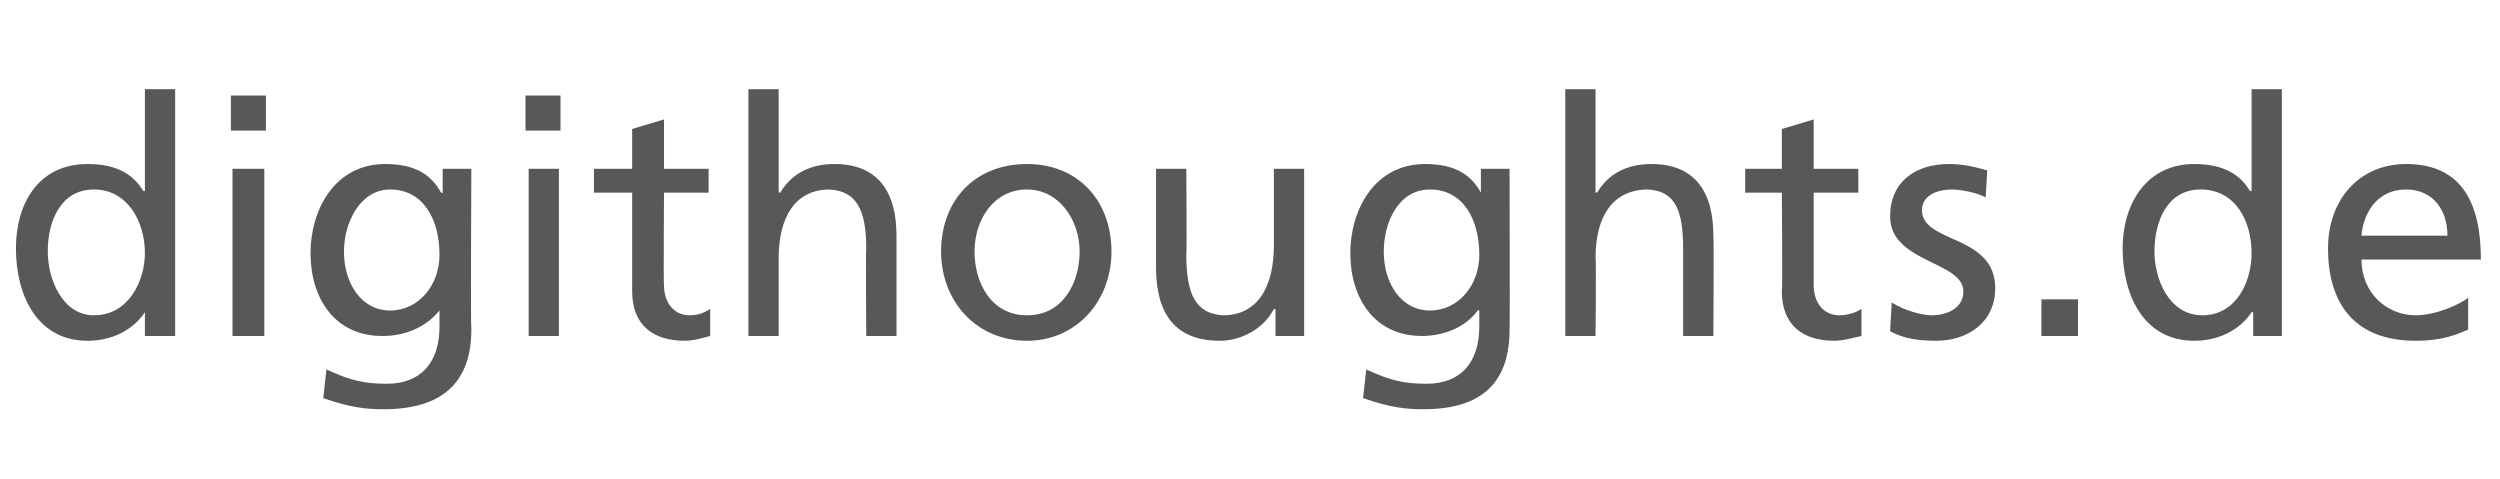 <?xml version="1.0" standalone="no"?><!DOCTYPE svg PUBLIC "-//W3C//DTD SVG 1.1//EN" "http://www.w3.org/Graphics/SVG/1.1/DTD/svg11.dtd"><svg xmlns="http://www.w3.org/2000/svg" version="1.1" width="157px" height="30.1px" viewBox="0 -5 157 30.1" style="top:-5px"><desc>digithoughts de</desc><defs/><g id="Polygon84646"><path d="m9.1 14.6s0 .03 0 0c-.5.8-1.7 1.8-3.6 1.8c-3.2 0-4.5-2.9-4.5-5.8c0-2.8 1.4-5.3 4.5-5.3C7.4 5.3 8.4 6 9 7h.1V.6h1.9v15.5H9.1v-1.5zm-3.2.2c2.2 0 3.2-2.2 3.2-3.9c0-2-1.1-4-3.2-4c-2.1 0-2.9 2-2.9 3.9c0 1.7.9 4 2.9 4zm8.7-9.2h2v10.5h-2V5.6zm2.1-2.4h-2.2V1h2.2v2.2zm12.9 12.5c0 3.2-1.7 5-5.5 5c-1.1 0-2.1-.1-3.8-.7l.2-1.8c1.5.7 2.4.9 3.8.9c2.1 0 3.3-1.3 3.3-3.6v-1s-.03-.02 0 0c-.9 1.1-2.2 1.6-3.6 1.6c-3 0-4.5-2.4-4.5-5.2c0-2.7 1.5-5.6 4.7-5.6c1.9 0 2.9.7 3.5 1.8c.01.03.1 0 .1 0V5.6h1.8s-.05 10.06 0 10.1zm-2-4.7c0-2.2-1-4.1-3.1-4.1c-1.9 0-2.9 2.1-2.9 3.9c0 2 1.1 3.7 2.9 3.7c1.8 0 3.1-1.6 3.1-3.5zm5.6-5.4h1.9v10.5h-1.9V5.6zm2-2.4H33V1h2.2v2.2zm9.3 3.9h-2.8s-.04 5.81 0 5.8c0 1.2.7 1.9 1.6 1.9c.6 0 1-.2 1.3-.4v1.7c-.4.1-1 .3-1.6.3c-2 0-3.3-1-3.3-3.1V7.1h-2.4V5.6h2.4V3.1l2-.6v3.1h2.8v1.5zM47 .6h1.9v6.5s.05-.04.1 0c.7-1.2 1.9-1.8 3.4-1.8c2.7 0 3.9 1.7 3.9 4.5v6.3h-1.9s-.04-5.45 0-5.5c0-2.4-.6-3.6-2.3-3.7c-2.2 0-3.2 1.8-3.2 4.3v4.9H47V.6zm17.5 4.7c3.2 0 5.3 2.3 5.3 5.5c0 3.1-2.2 5.6-5.3 5.6c-3.2 0-5.4-2.5-5.4-5.6c0-3.2 2.1-5.5 5.4-5.5zm0 9.5c2.3 0 3.3-2.1 3.3-4c0-2-1.3-3.9-3.3-3.9c-2.1 0-3.3 1.9-3.3 3.9c0 1.9 1 4 3.3 4zm17.4 1.3h-1.8v-1.7s-.09.04-.1 0c-.6 1.2-2 2-3.4 2c-2.8 0-4-1.7-4-4.6V5.6h1.9s.04 5.42 0 5.4c0 2.5.6 3.7 2.3 3.8c2.2 0 3.2-1.8 3.2-4.4V5.6h1.9v10.5zm12.9-.4c0 3.2-1.6 5-5.4 5c-1.1 0-2.1-.1-3.8-.7l.2-1.8c1.5.7 2.4.9 3.8.9c2.1 0 3.3-1.3 3.3-3.6v-1s-.06-.02-.1 0c-.8 1.1-2.2 1.6-3.5 1.6c-3 0-4.5-2.4-4.5-5.2c0-2.7 1.5-5.6 4.7-5.6c1.9 0 2.9.7 3.5 1.8c-.01.03 0 0 0 0V5.6h1.8s.03 10.06 0 10.1zM92.9 11c0-2.2-1-4.1-3.1-4.1c-2 0-2.9 2.1-2.9 3.9c0 2 1.1 3.7 2.9 3.7c1.8 0 3.1-1.6 3.1-3.5zM98.3.6h1.9v6.5s.09-.04.1 0c.7-1.2 1.9-1.8 3.4-1.8c2.7 0 3.9 1.7 3.9 4.5c.04.04 0 6.3 0 6.3h-1.9v-5.5c0-2.4-.5-3.6-2.2-3.7c-2.3 0-3.3 1.8-3.3 4.3c.05.03 0 4.9 0 4.9h-1.9V.6zm18.4 6.5h-2.8v5.8c0 1.2.7 1.9 1.6 1.9c.6 0 1.1-.2 1.4-.4v1.7c-.5.1-1.1.3-1.7.3c-2 0-3.3-1-3.3-3.1c.05 0 0-6.2 0-6.2h-2.3V5.6h2.3V3.1l2-.6v3.1h2.8v1.5zm2.1 6.9c.8.5 1.9.8 2.5.8c.9 0 2-.4 2-1.5c0-1.9-4.6-1.8-4.6-4.7c0-2.2 1.6-3.3 3.7-3.3c.9 0 1.7.2 2.4.4l-.1 1.7c-.5-.3-1.6-.5-2.1-.5c-1 0-1.9.4-1.9 1.3c0 2.1 4.6 1.5 4.6 4.9c0 2.2-1.8 3.3-3.7 3.3c-1 0-2-.1-2.9-.6l.1-1.8zm9.4-.2h2.3v2.3h-2.3v-2.3zm13.3.8s-.09.03-.1 0c-.5.8-1.7 1.8-3.6 1.8c-3.2 0-4.5-2.9-4.5-5.8c0-2.8 1.5-5.3 4.5-5.3c1.9 0 2.9.7 3.5 1.7h.1V.6h1.9v15.5h-1.8v-1.5zm-3.2.2c2.2 0 3.1-2.2 3.1-3.9c0-2-1-4-3.2-4c-2.1 0-2.9 2-2.9 3.9c0 1.7.9 4 3 4zm16.7.9c-.7.3-1.6.7-3.3.7c-3.8 0-5.5-2.3-5.5-5.8c0-3.1 2-5.3 4.9-5.3c3.6 0 4.7 2.6 4.7 6h-7.5c0 2.1 1.6 3.5 3.4 3.5c1.3 0 2.8-.7 3.3-1.1v2zm-1.3-5.9c0-1.6-.9-2.9-2.6-2.9c-1.9 0-2.7 1.6-2.8 2.9h5.4z" stroke="none" fill="#57585a"/></g></svg>